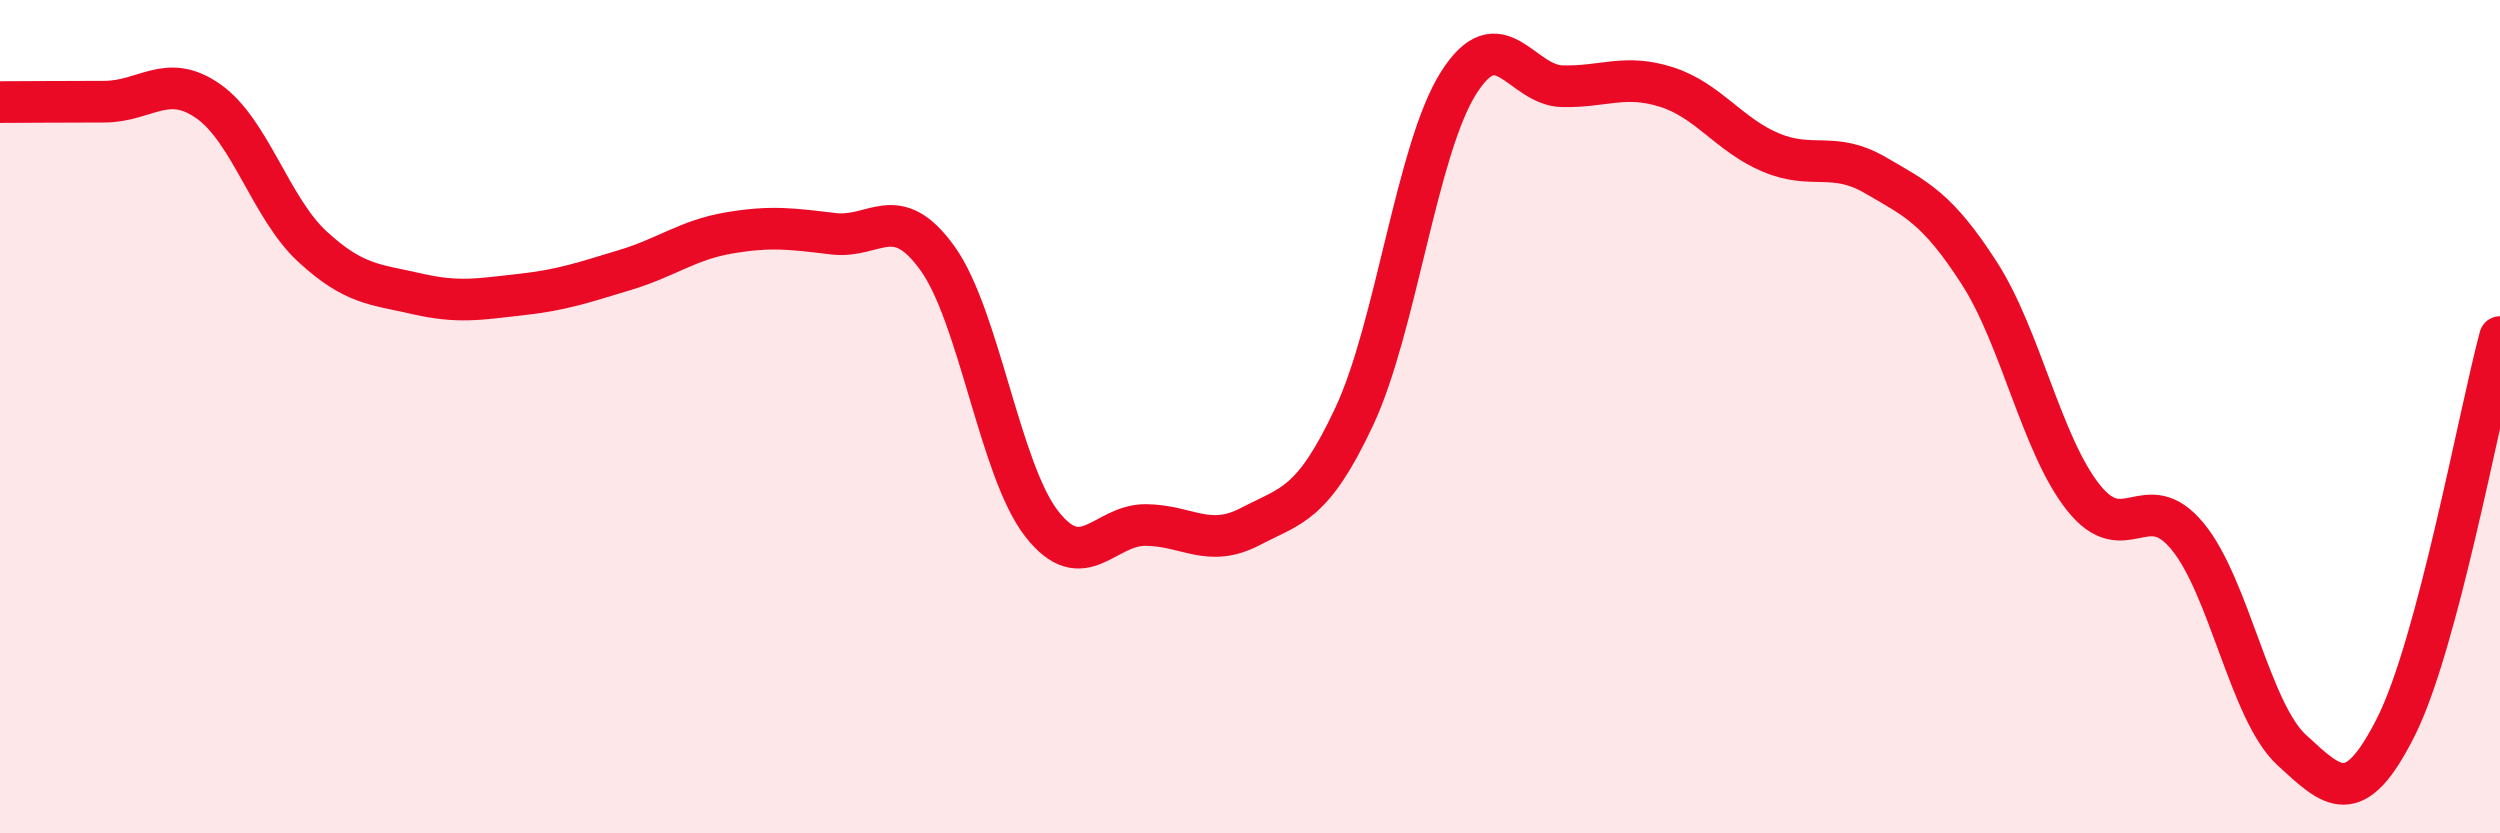 
    <svg width="60" height="20" viewBox="0 0 60 20" xmlns="http://www.w3.org/2000/svg">
      <path
        d="M 0,2.45 C 0.5,2.45 1.5,2.44 2.5,2.44 C 3.5,2.44 4,1.73 5,2.43 C 6,3.13 6.5,5 7.5,5.92 C 8.5,6.84 9,6.82 10,7.05 C 11,7.28 11.5,7.18 12.5,7.07 C 13.5,6.96 14,6.78 15,6.48 C 16,6.18 16.5,5.76 17.5,5.59 C 18.5,5.42 19,5.49 20,5.61 C 21,5.73 21.5,4.81 22.5,6.2 C 23.5,7.59 24,11.29 25,12.57 C 26,13.85 26.5,12.59 27.5,12.6 C 28.5,12.61 29,13.16 30,12.64 C 31,12.12 31.5,12.13 32.5,10 C 33.5,7.87 34,3.59 35,2 C 36,0.41 36.5,2.05 37.5,2.07 C 38.5,2.09 39,1.77 40,2.09 C 41,2.41 41.5,3.24 42.5,3.66 C 43.5,4.08 44,3.62 45,4.2 C 46,4.78 46.5,5 47.5,6.55 C 48.5,8.1 49,10.68 50,11.94 C 51,13.2 51.5,11.66 52.5,12.87 C 53.5,14.08 54,17.08 55,18 C 56,18.92 56.5,19.43 57.5,17.45 C 58.5,15.47 59.5,9.96 60,8.09L60 20L0 20Z"
        fill="#EB0A25"
        opacity="0.1"
        stroke-linecap="round"
        stroke-linejoin="round"
      />
      <path
        d="M 0,2.45 C 0.5,2.45 1.5,2.44 2.5,2.44 C 3.5,2.44 4,1.73 5,2.43 C 6,3.13 6.5,5 7.5,5.92 C 8.5,6.84 9,6.82 10,7.05 C 11,7.28 11.5,7.18 12.5,7.07 C 13.5,6.96 14,6.78 15,6.48 C 16,6.18 16.5,5.76 17.5,5.59 C 18.5,5.42 19,5.49 20,5.61 C 21,5.73 21.5,4.81 22.5,6.2 C 23.5,7.59 24,11.29 25,12.57 C 26,13.85 26.5,12.59 27.5,12.6 C 28.5,12.61 29,13.16 30,12.64 C 31,12.12 31.5,12.13 32.5,10 C 33.5,7.87 34,3.59 35,2 C 36,0.41 36.5,2.05 37.5,2.07 C 38.5,2.09 39,1.77 40,2.09 C 41,2.41 41.5,3.24 42.5,3.66 C 43.5,4.08 44,3.62 45,4.2 C 46,4.78 46.5,5 47.5,6.55 C 48.5,8.1 49,10.68 50,11.94 C 51,13.2 51.5,11.66 52.5,12.87 C 53.5,14.08 54,17.08 55,18 C 56,18.92 56.5,19.43 57.5,17.45 C 58.5,15.47 59.5,9.96 60,8.09"
        stroke="#EB0A25"
        stroke-width="1"
        fill="none"
        stroke-linecap="round"
        stroke-linejoin="round"
      />
    </svg>
  